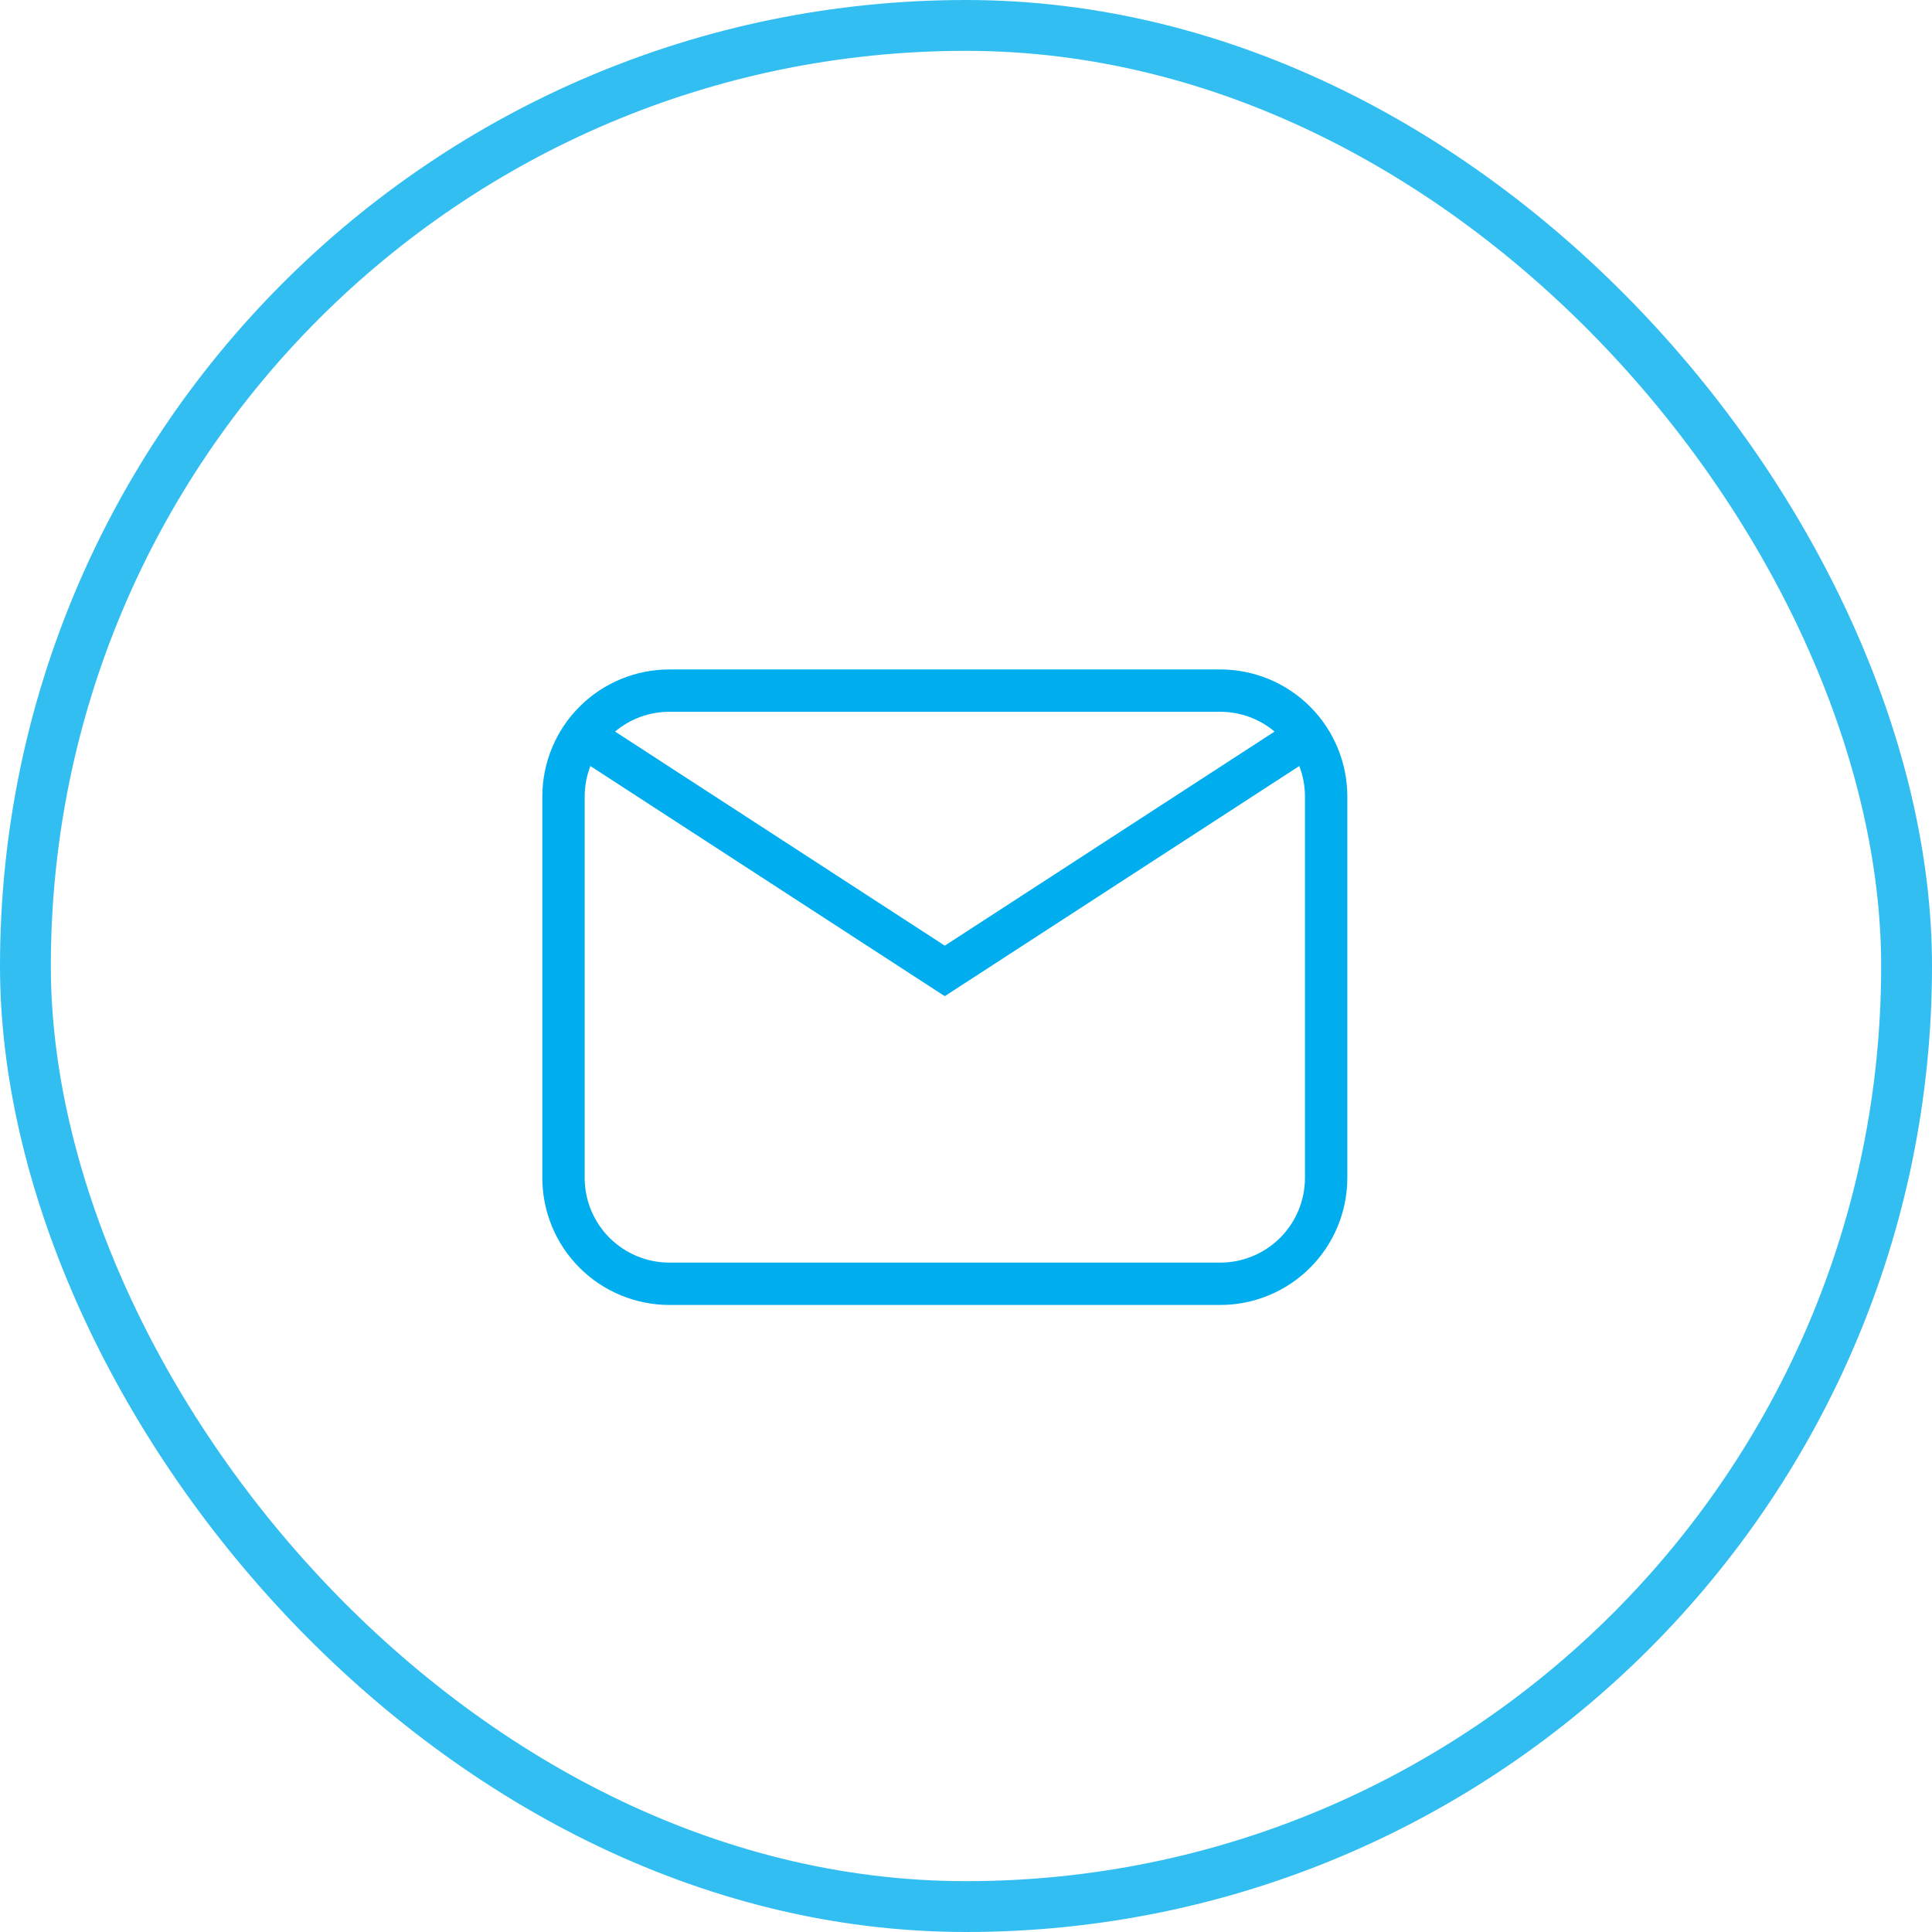 <?xml version="1.0" encoding="UTF-8"?> <svg xmlns="http://www.w3.org/2000/svg" width="38" height="38" viewBox="0 0 38 38" fill="none"> <rect opacity="0.8" x="0.5" y="0.5" width="37" height="37" rx="18.5" stroke="#00AEEF"></rect> <path d="M13.167 13.167H24C24.663 13.167 25.299 13.43 25.768 13.899C26.237 14.368 26.5 15.004 26.5 15.667V23.167C26.5 23.83 26.237 24.466 25.768 24.935C25.299 25.404 24.663 25.667 24 25.667H13.167C12.504 25.667 11.868 25.404 11.399 24.935C10.93 24.466 10.667 23.83 10.667 23.167V15.667C10.667 15.004 10.93 14.368 11.399 13.899C11.868 13.43 12.504 13.167 13.167 13.167ZM13.167 14C12.76 14 12.387 14.146 12.098 14.389L18.583 18.6L25.069 14.389C24.77 14.137 24.391 14 24 14H13.167ZM18.583 19.594L11.612 15.067C11.538 15.258 11.5 15.462 11.5 15.667V23.167C11.5 23.609 11.676 24.033 11.988 24.346C12.301 24.658 12.725 24.834 13.167 24.834H24C24.442 24.834 24.866 24.658 25.179 24.346C25.491 24.033 25.667 23.609 25.667 23.167V15.667C25.667 15.455 25.628 15.253 25.555 15.067L18.583 19.593V19.594Z" fill="#00AEEF"></path> </svg> 